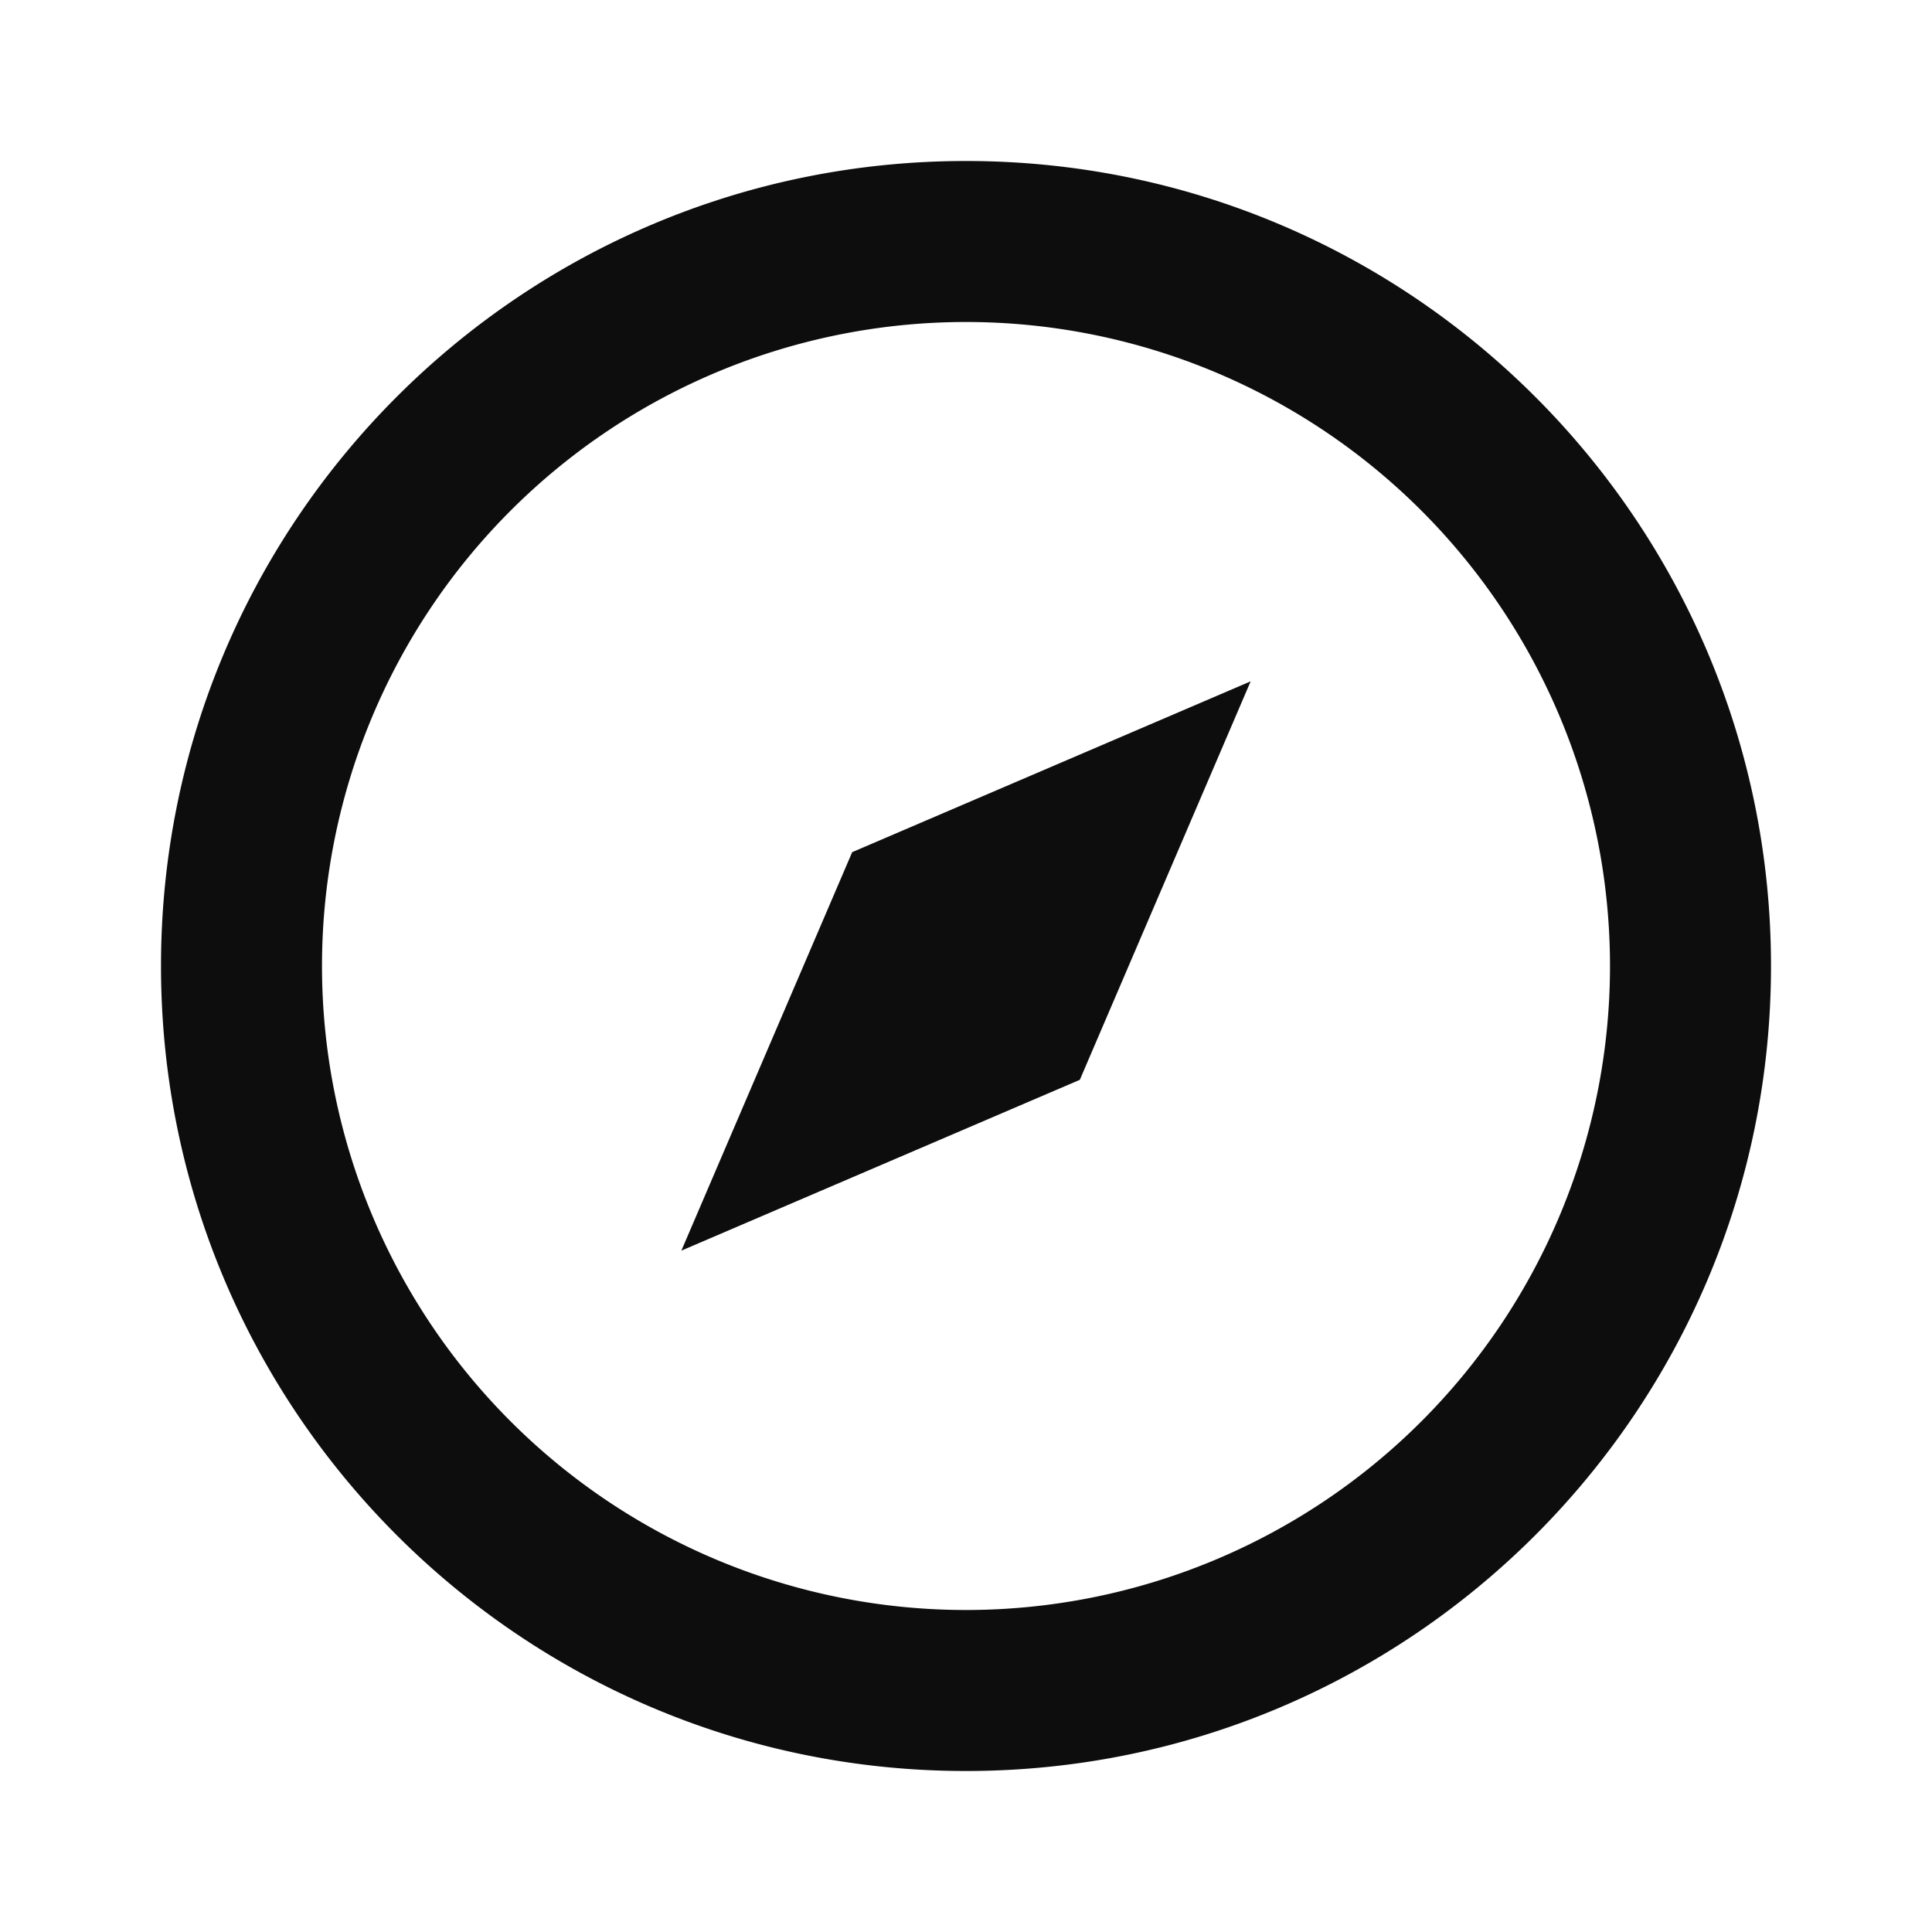 <svg width="24" height="24" viewBox="0 0 24 24" fill="none" xmlns="http://www.w3.org/2000/svg"><path d="M4 12a8 8 0 1 1 16 0 8 8 0 0 1-16 0zm8-10C6.477 2 2 6.477 2 12s4.477 10 10 10 10-4.477 10-10S17.523 2 12 2zm1.414 11.414l2.122-4.95-4.95 2.122-2.122 4.95 4.95-2.122z" fill="#0D0D0D"/></svg>